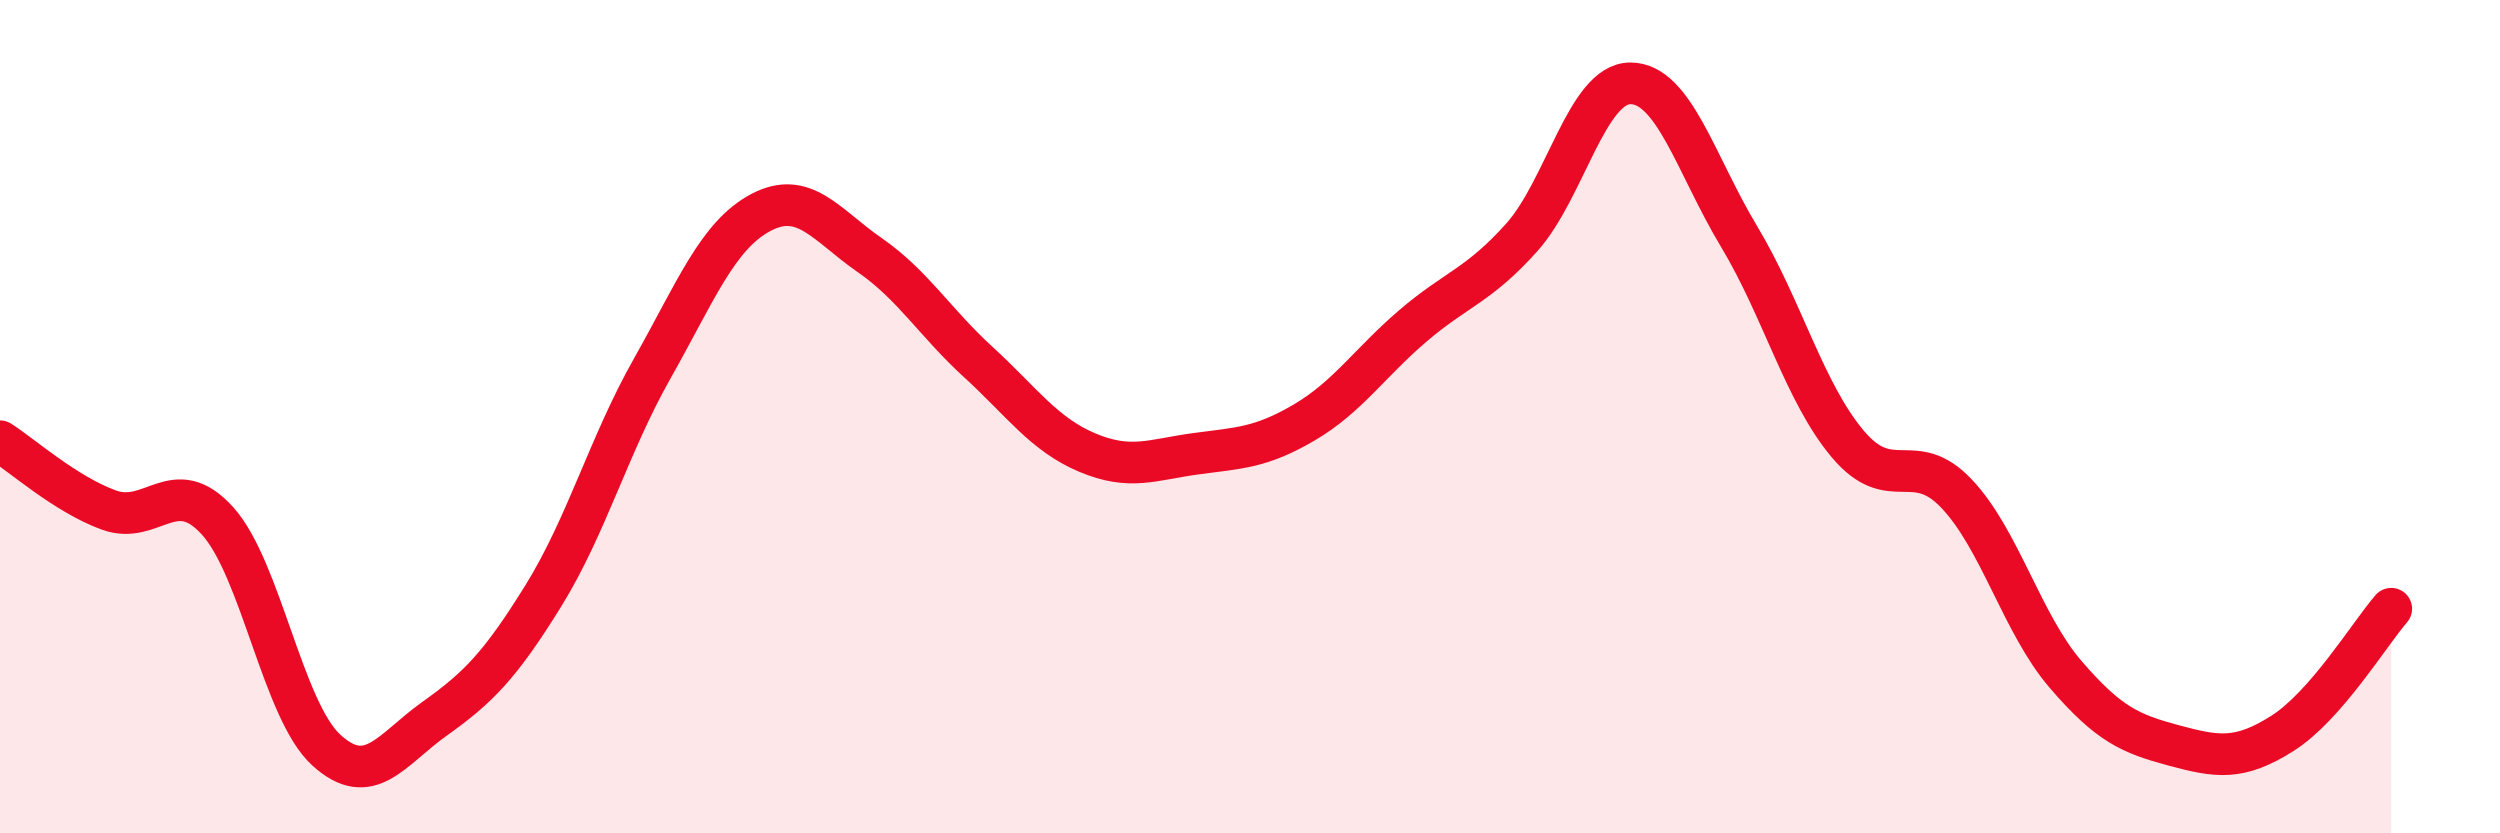 
    <svg width="60" height="20" viewBox="0 0 60 20" xmlns="http://www.w3.org/2000/svg">
      <path
        d="M 0,10.59 C 0.52,10.92 1.57,11.86 2.61,12.24 C 3.65,12.62 4.18,11.35 5.22,12.5 C 6.26,13.65 6.79,17.05 7.83,18 C 8.87,18.95 9.39,17.99 10.43,17.25 C 11.47,16.51 12,15.98 13.04,14.3 C 14.08,12.62 14.61,10.69 15.65,8.85 C 16.69,7.01 17.22,5.65 18.26,5.1 C 19.3,4.55 19.83,5.4 20.87,6.12 C 21.91,6.84 22.44,7.74 23.48,8.69 C 24.52,9.64 25.05,10.42 26.09,10.86 C 27.13,11.3 27.66,11.03 28.7,10.89 C 29.74,10.75 30.26,10.75 31.3,10.14 C 32.34,9.53 32.87,8.71 33.91,7.82 C 34.95,6.93 35.48,6.86 36.52,5.7 C 37.56,4.54 38.09,2 39.13,2 C 40.17,2 40.7,3.95 41.74,5.68 C 42.78,7.41 43.31,9.43 44.35,10.66 C 45.39,11.89 45.92,10.75 46.96,11.85 C 48,12.95 48.53,14.97 49.57,16.18 C 50.61,17.39 51.13,17.61 52.17,17.89 C 53.21,18.17 53.74,18.26 54.78,17.6 C 55.82,16.94 56.87,15.21 57.39,14.61L57.39 20L0 20Z"
        fill="#EB0A25"
        opacity="0.1"
        stroke-linecap="round"
        stroke-linejoin="round"
      />
      <path
        d="M 0,10.59 C 0.52,10.92 1.57,11.86 2.61,12.24 C 3.65,12.62 4.18,11.35 5.22,12.5 C 6.26,13.65 6.79,17.05 7.83,18 C 8.87,18.95 9.39,17.99 10.43,17.25 C 11.47,16.51 12,15.98 13.04,14.3 C 14.08,12.62 14.61,10.69 15.65,8.85 C 16.69,7.01 17.22,5.65 18.26,5.1 C 19.3,4.55 19.83,5.4 20.87,6.12 C 21.91,6.84 22.44,7.74 23.48,8.69 C 24.52,9.64 25.05,10.42 26.09,10.86 C 27.13,11.3 27.66,11.03 28.7,10.89 C 29.74,10.75 30.26,10.75 31.3,10.14 C 32.34,9.53 32.87,8.71 33.91,7.82 C 34.95,6.93 35.48,6.86 36.52,5.7 C 37.56,4.54 38.09,2 39.13,2 C 40.17,2 40.7,3.95 41.74,5.68 C 42.78,7.41 43.31,9.43 44.35,10.66 C 45.39,11.89 45.92,10.75 46.96,11.85 C 48,12.95 48.53,14.97 49.57,16.18 C 50.61,17.39 51.13,17.61 52.17,17.89 C 53.21,18.17 53.74,18.26 54.78,17.6 C 55.82,16.94 56.87,15.21 57.39,14.61"
        stroke="#EB0A25"
        stroke-width="1"
        fill="none"
        stroke-linecap="round"
        stroke-linejoin="round"
      />
    </svg>
  